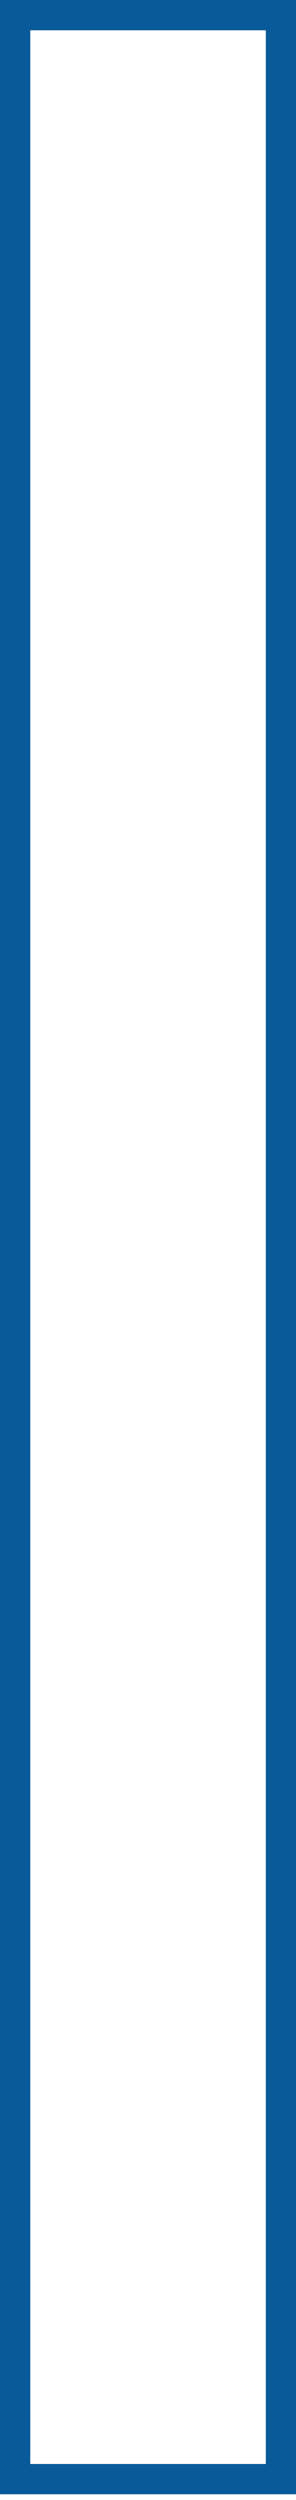 <?xml version="1.0" encoding="utf-8"?>
<svg xmlns="http://www.w3.org/2000/svg" fill="none" height="100%" overflow="visible" preserveAspectRatio="none" style="display: block;" viewBox="0 0 32 270" width="100%">
<path d="M32.009 269.384H0V0H32.009V269.384ZM3.272 266.113H28.737V3.272H3.272V266.113Z" fill="#095A99" id="Vector"/>
</svg>